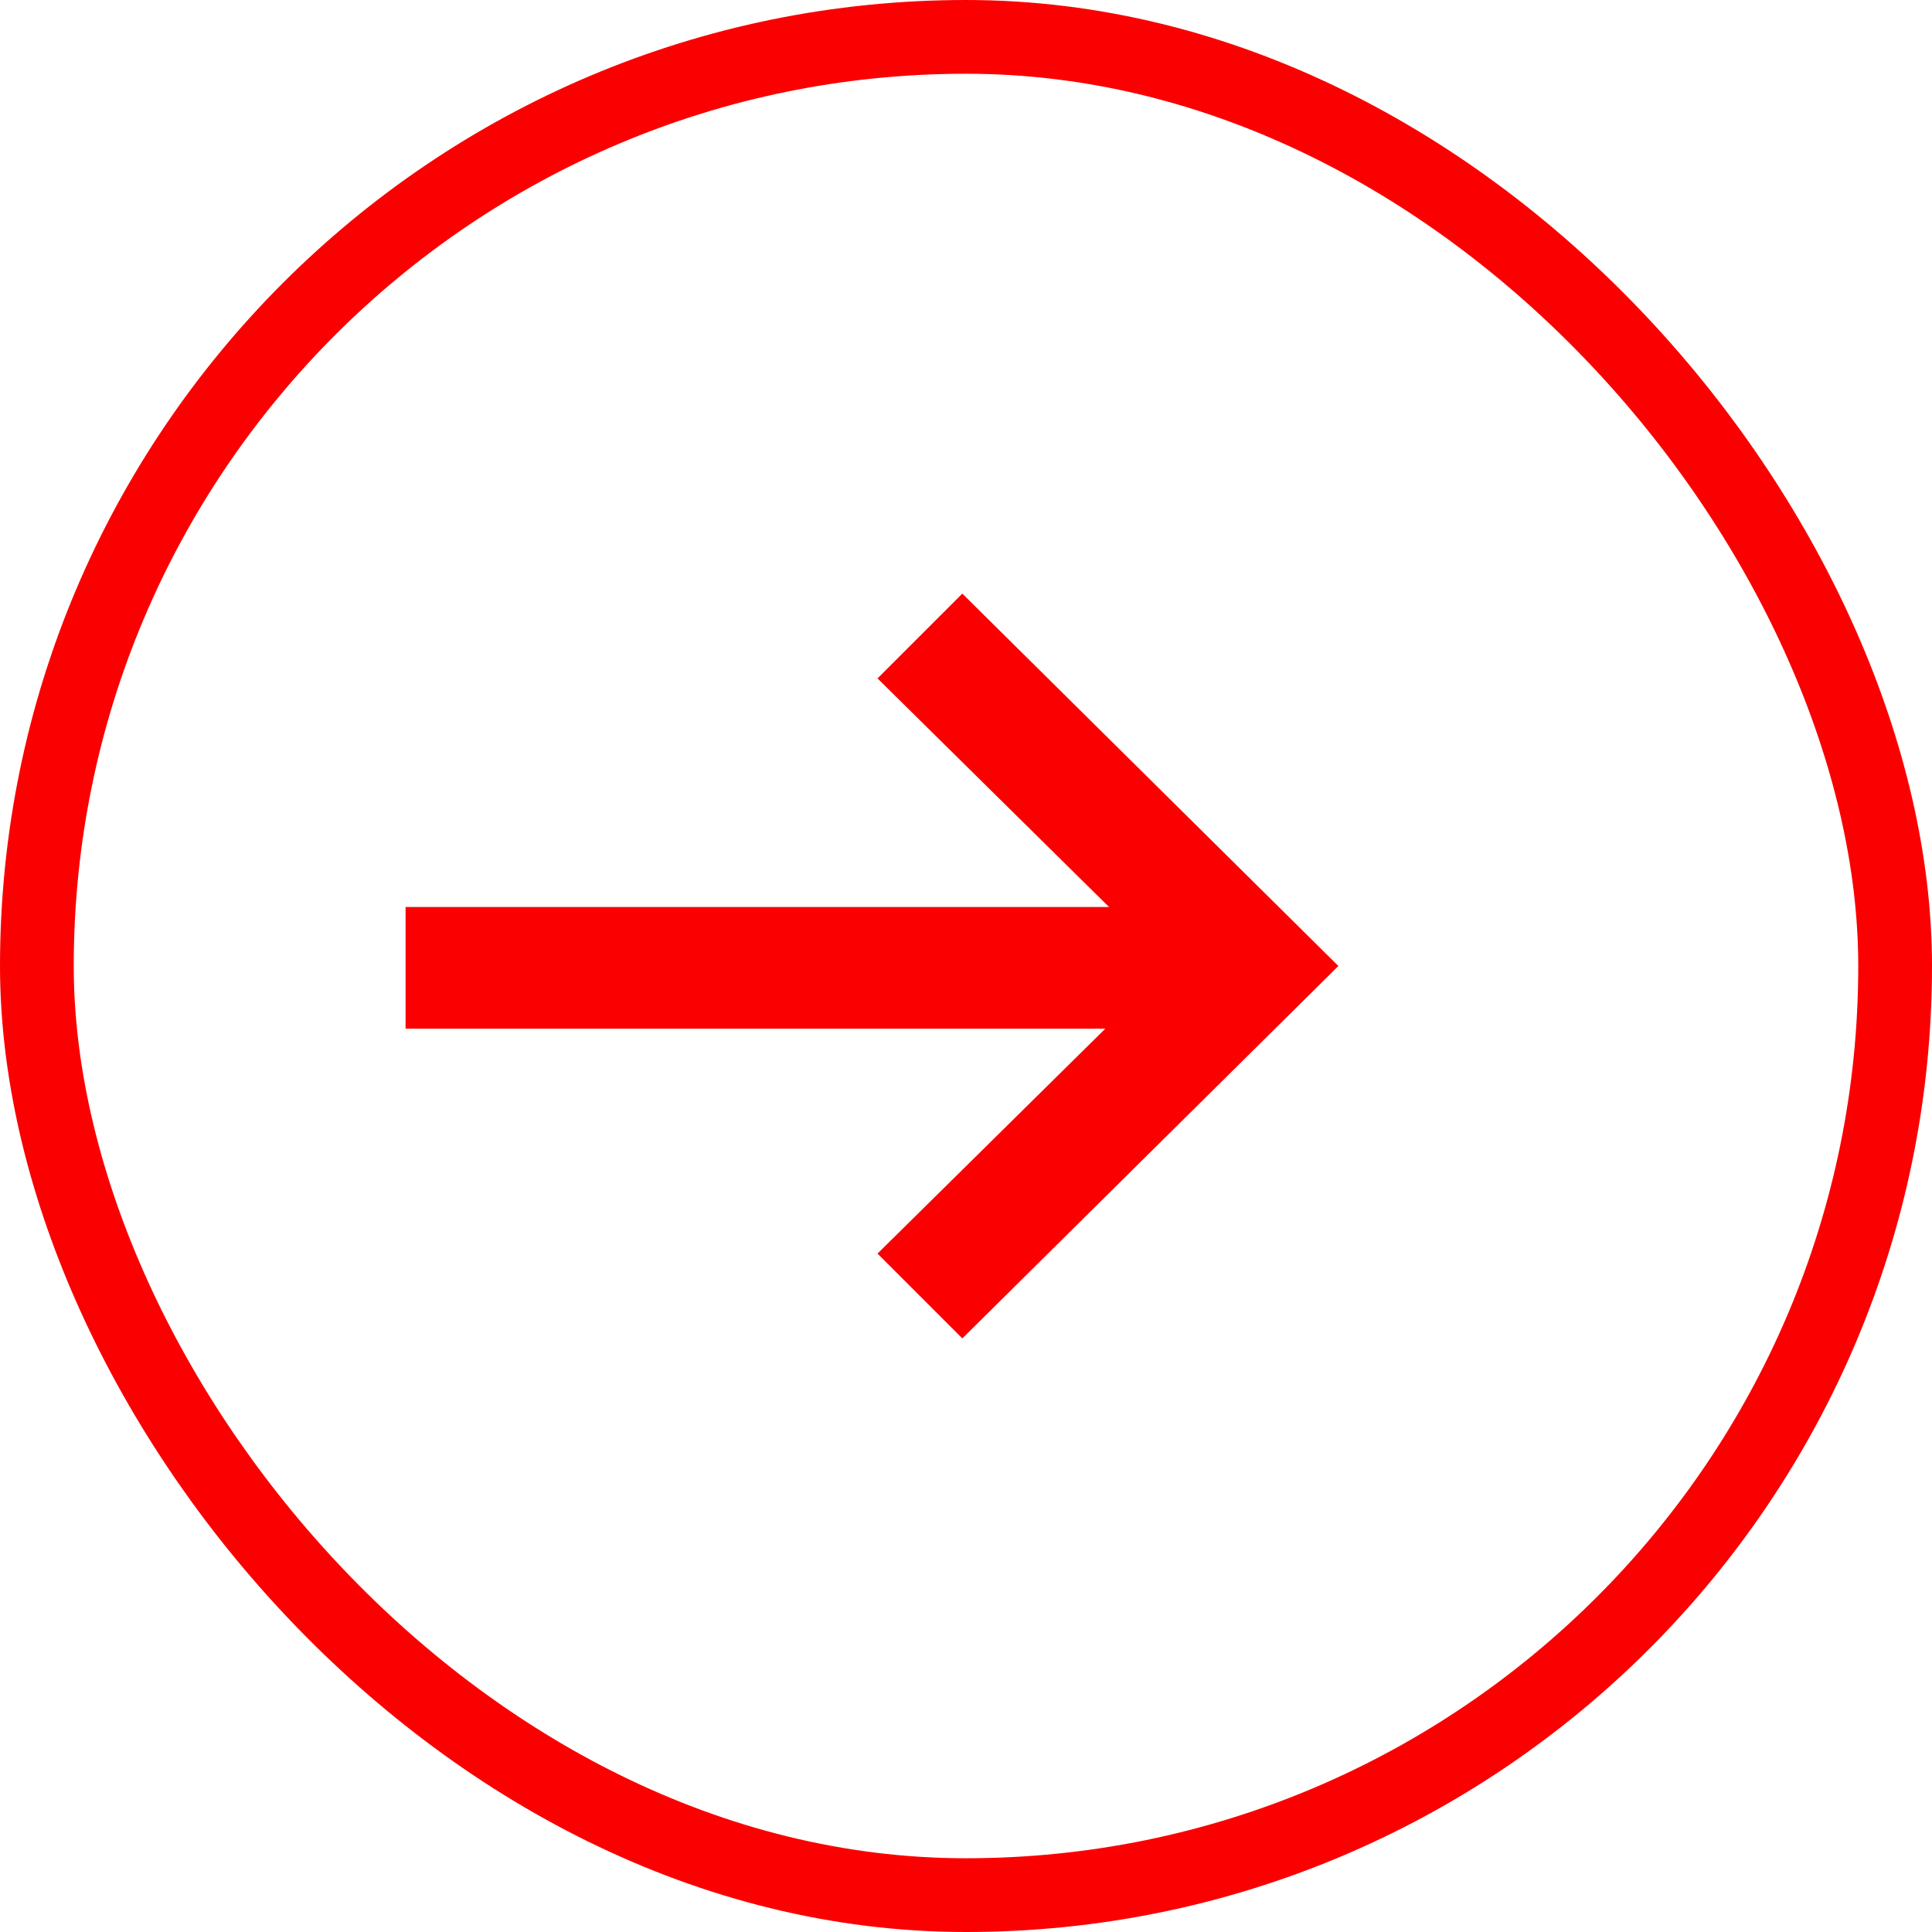 <?xml version="1.0" encoding="UTF-8"?><svg id="Layer_2" xmlns="http://www.w3.org/2000/svg" viewBox="0 0 52.4 52.4"><defs><style>.cls-1{fill:none;stroke:#fa0000;stroke-miterlimit:10;stroke-width:2px;}.cls-2{fill:#fa0000;}</style></defs><g id="Layer_8"><rect class="cls-1" x="1" y="1" width="50.4" height="50.4" rx="25.2" ry="25.2"/><rect class="cls-2" x="11" y="24.6" width="21.7" height="3.3"/><polygon class="cls-2" points="26.1 36.3 23.8 34 31.7 26.2 23.8 18.4 26.1 16.1 36.3 26.2 26.1 36.3"/></g></svg>